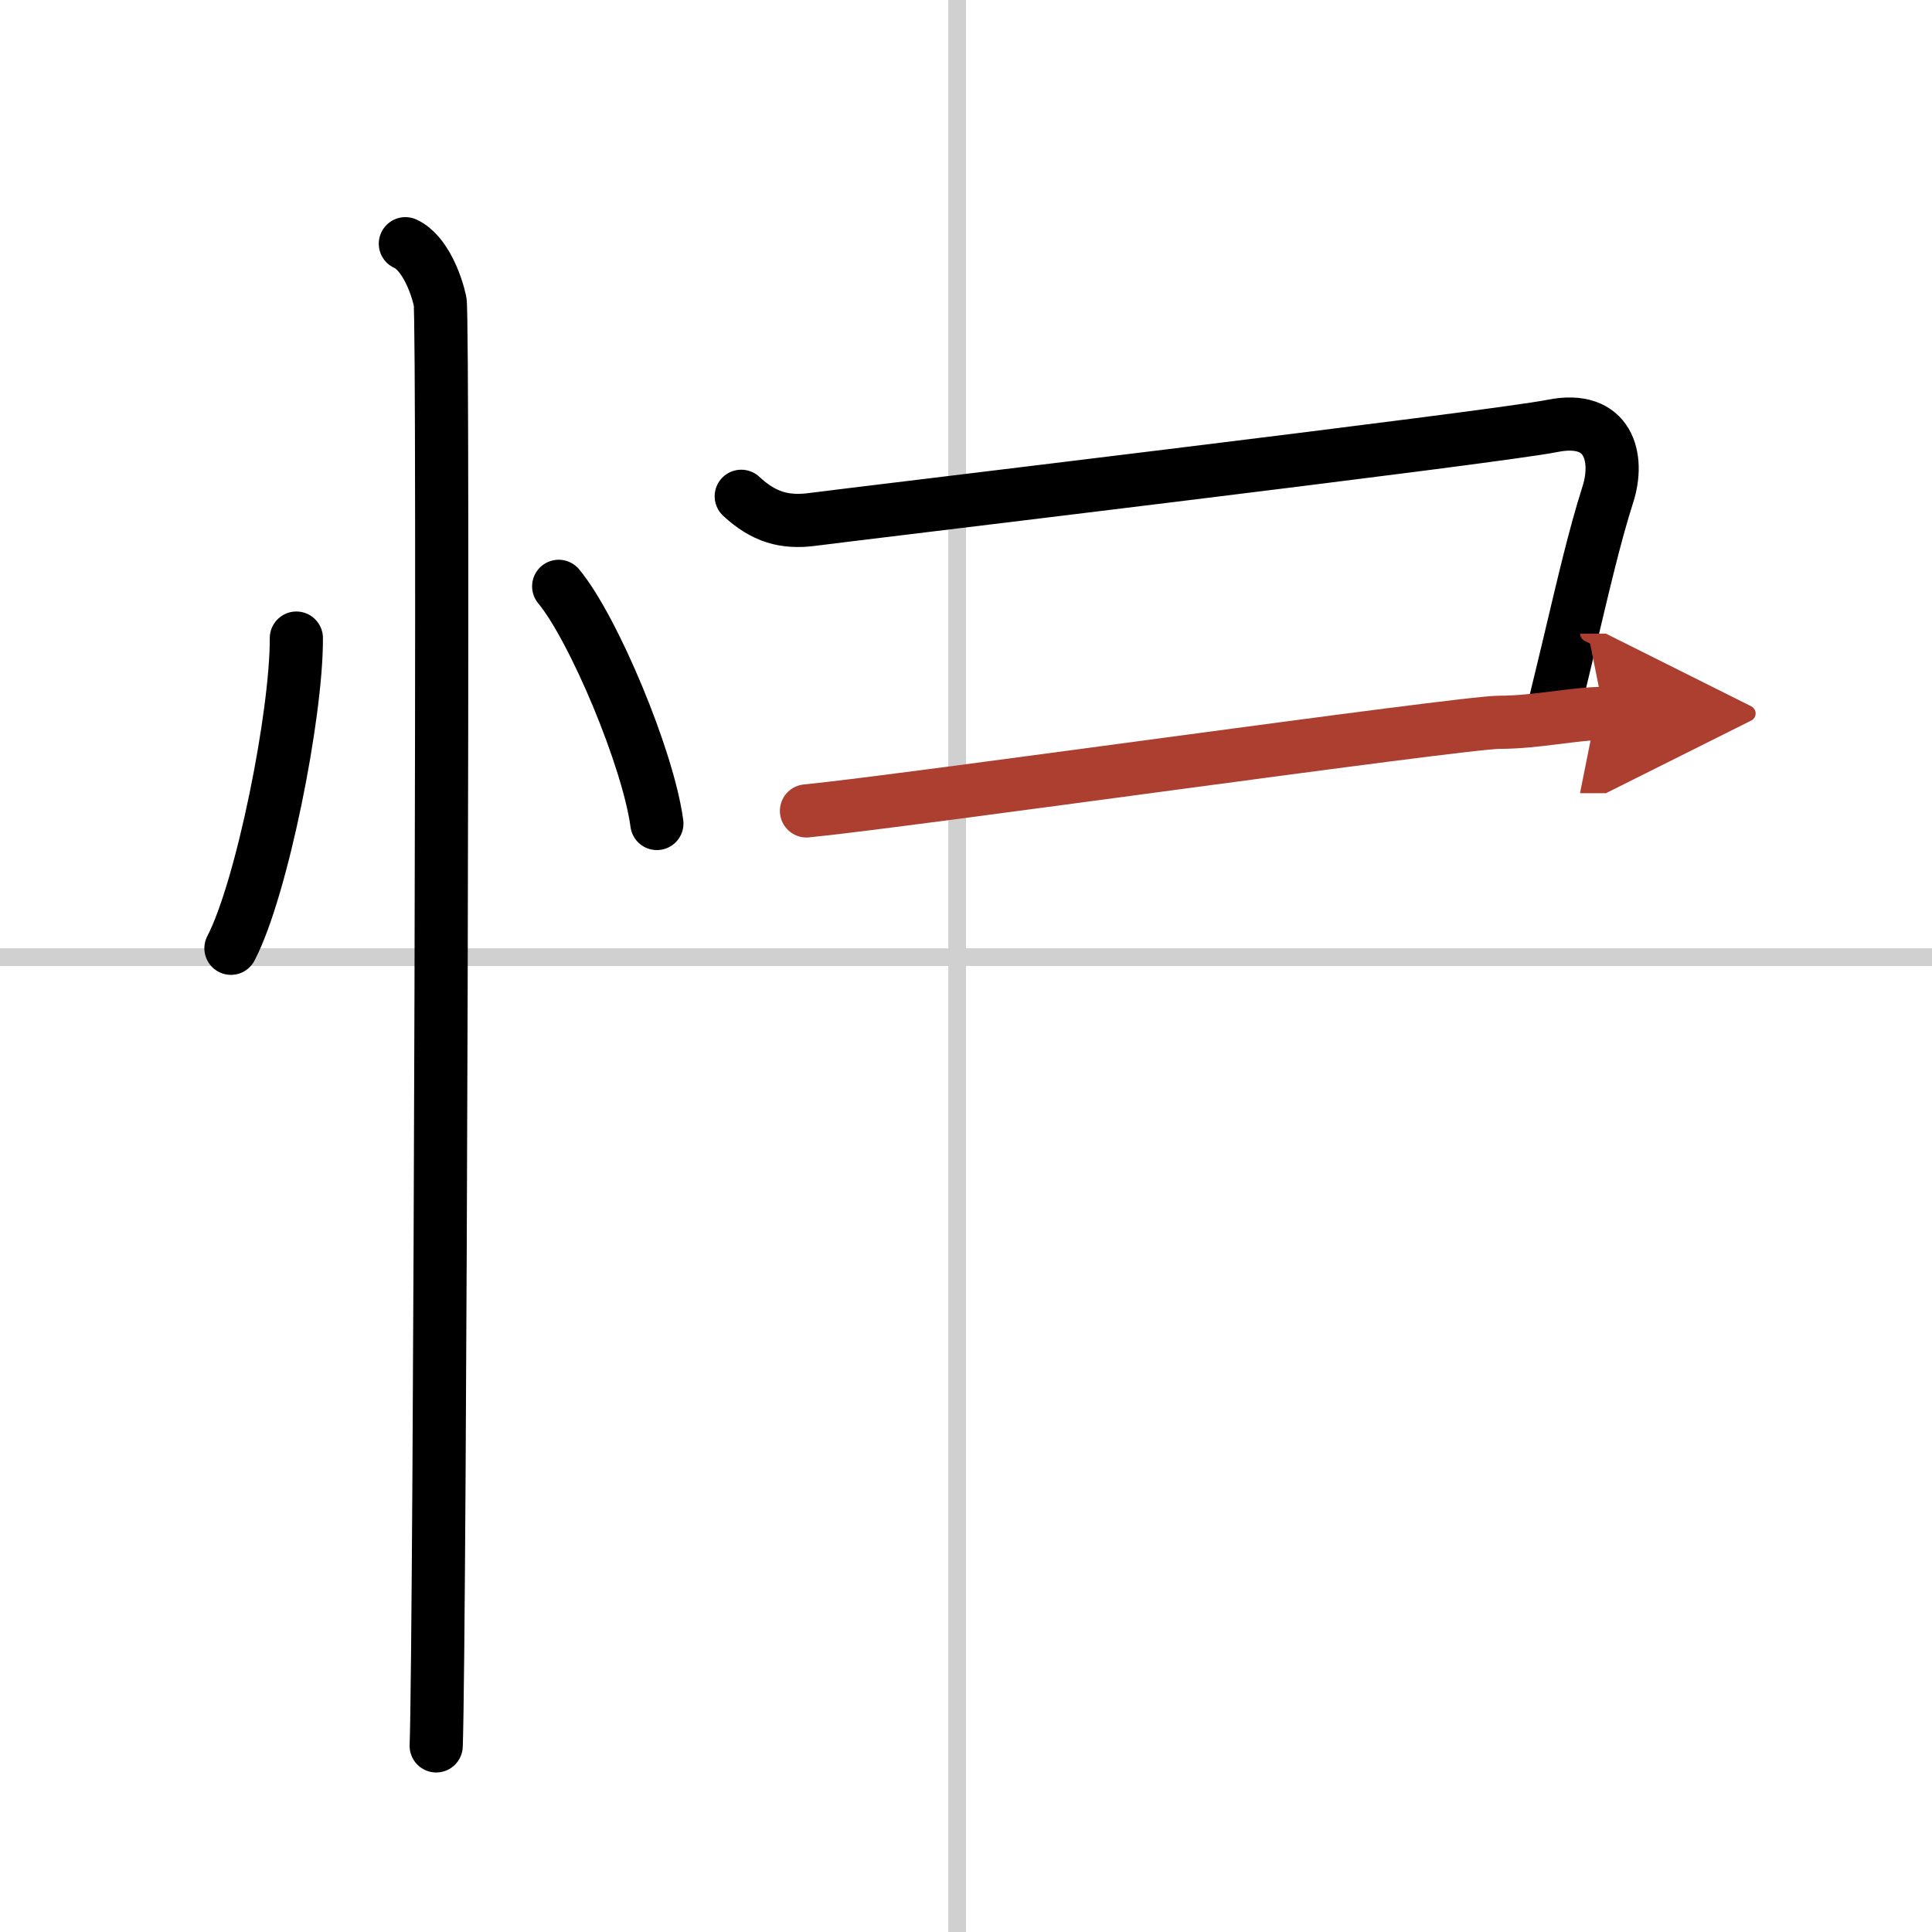 <svg width="400" height="400" viewBox="0 0 109 109" xmlns="http://www.w3.org/2000/svg"><defs><marker id="a" markerWidth="4" orient="auto" refX="1" refY="5" viewBox="0 0 10 10"><polyline points="0 0 10 5 0 10 1 5" fill="#ad3f31" stroke="#ad3f31"/></marker></defs><g fill="none" stroke="#000" stroke-linecap="round" stroke-linejoin="round" stroke-width="3"><rect width="100%" height="100%" fill="#fff" stroke="#fff"/><line x1="54" x2="54" y2="109" stroke="#d0d0d0" stroke-width="1"/><line x2="109" y1="54" y2="54" stroke="#d0d0d0" stroke-width="1"/><path d="m16.72 36c0.02 4.31-1.94 14.14-3.69 17.5"/><path d="m31.52 33.08c1.96 2.36 5.05 9.71 5.54 13.38"/><path d="m22.87 13.75c1.09 0.5 1.74 2.25 1.96 3.25s0 75.25-0.22 81.5"/><path d="m41.82 28c1.26 1.17 2.44 1.52 4.05 1.3s38.49-4.62 41.71-5.27 3.78 1.83 3.14 3.84c-0.78 2.45-1.4 5.17-2.24 8.7-0.24 0.99-0.49 2.05-0.77 3.19"/><path d="m45.5 45.75c5.25-0.5 36.98-5 39.09-5s4.22-0.5 5.91-0.5" marker-end="url(#a)" stroke="#ad3f31"/></g></svg>
